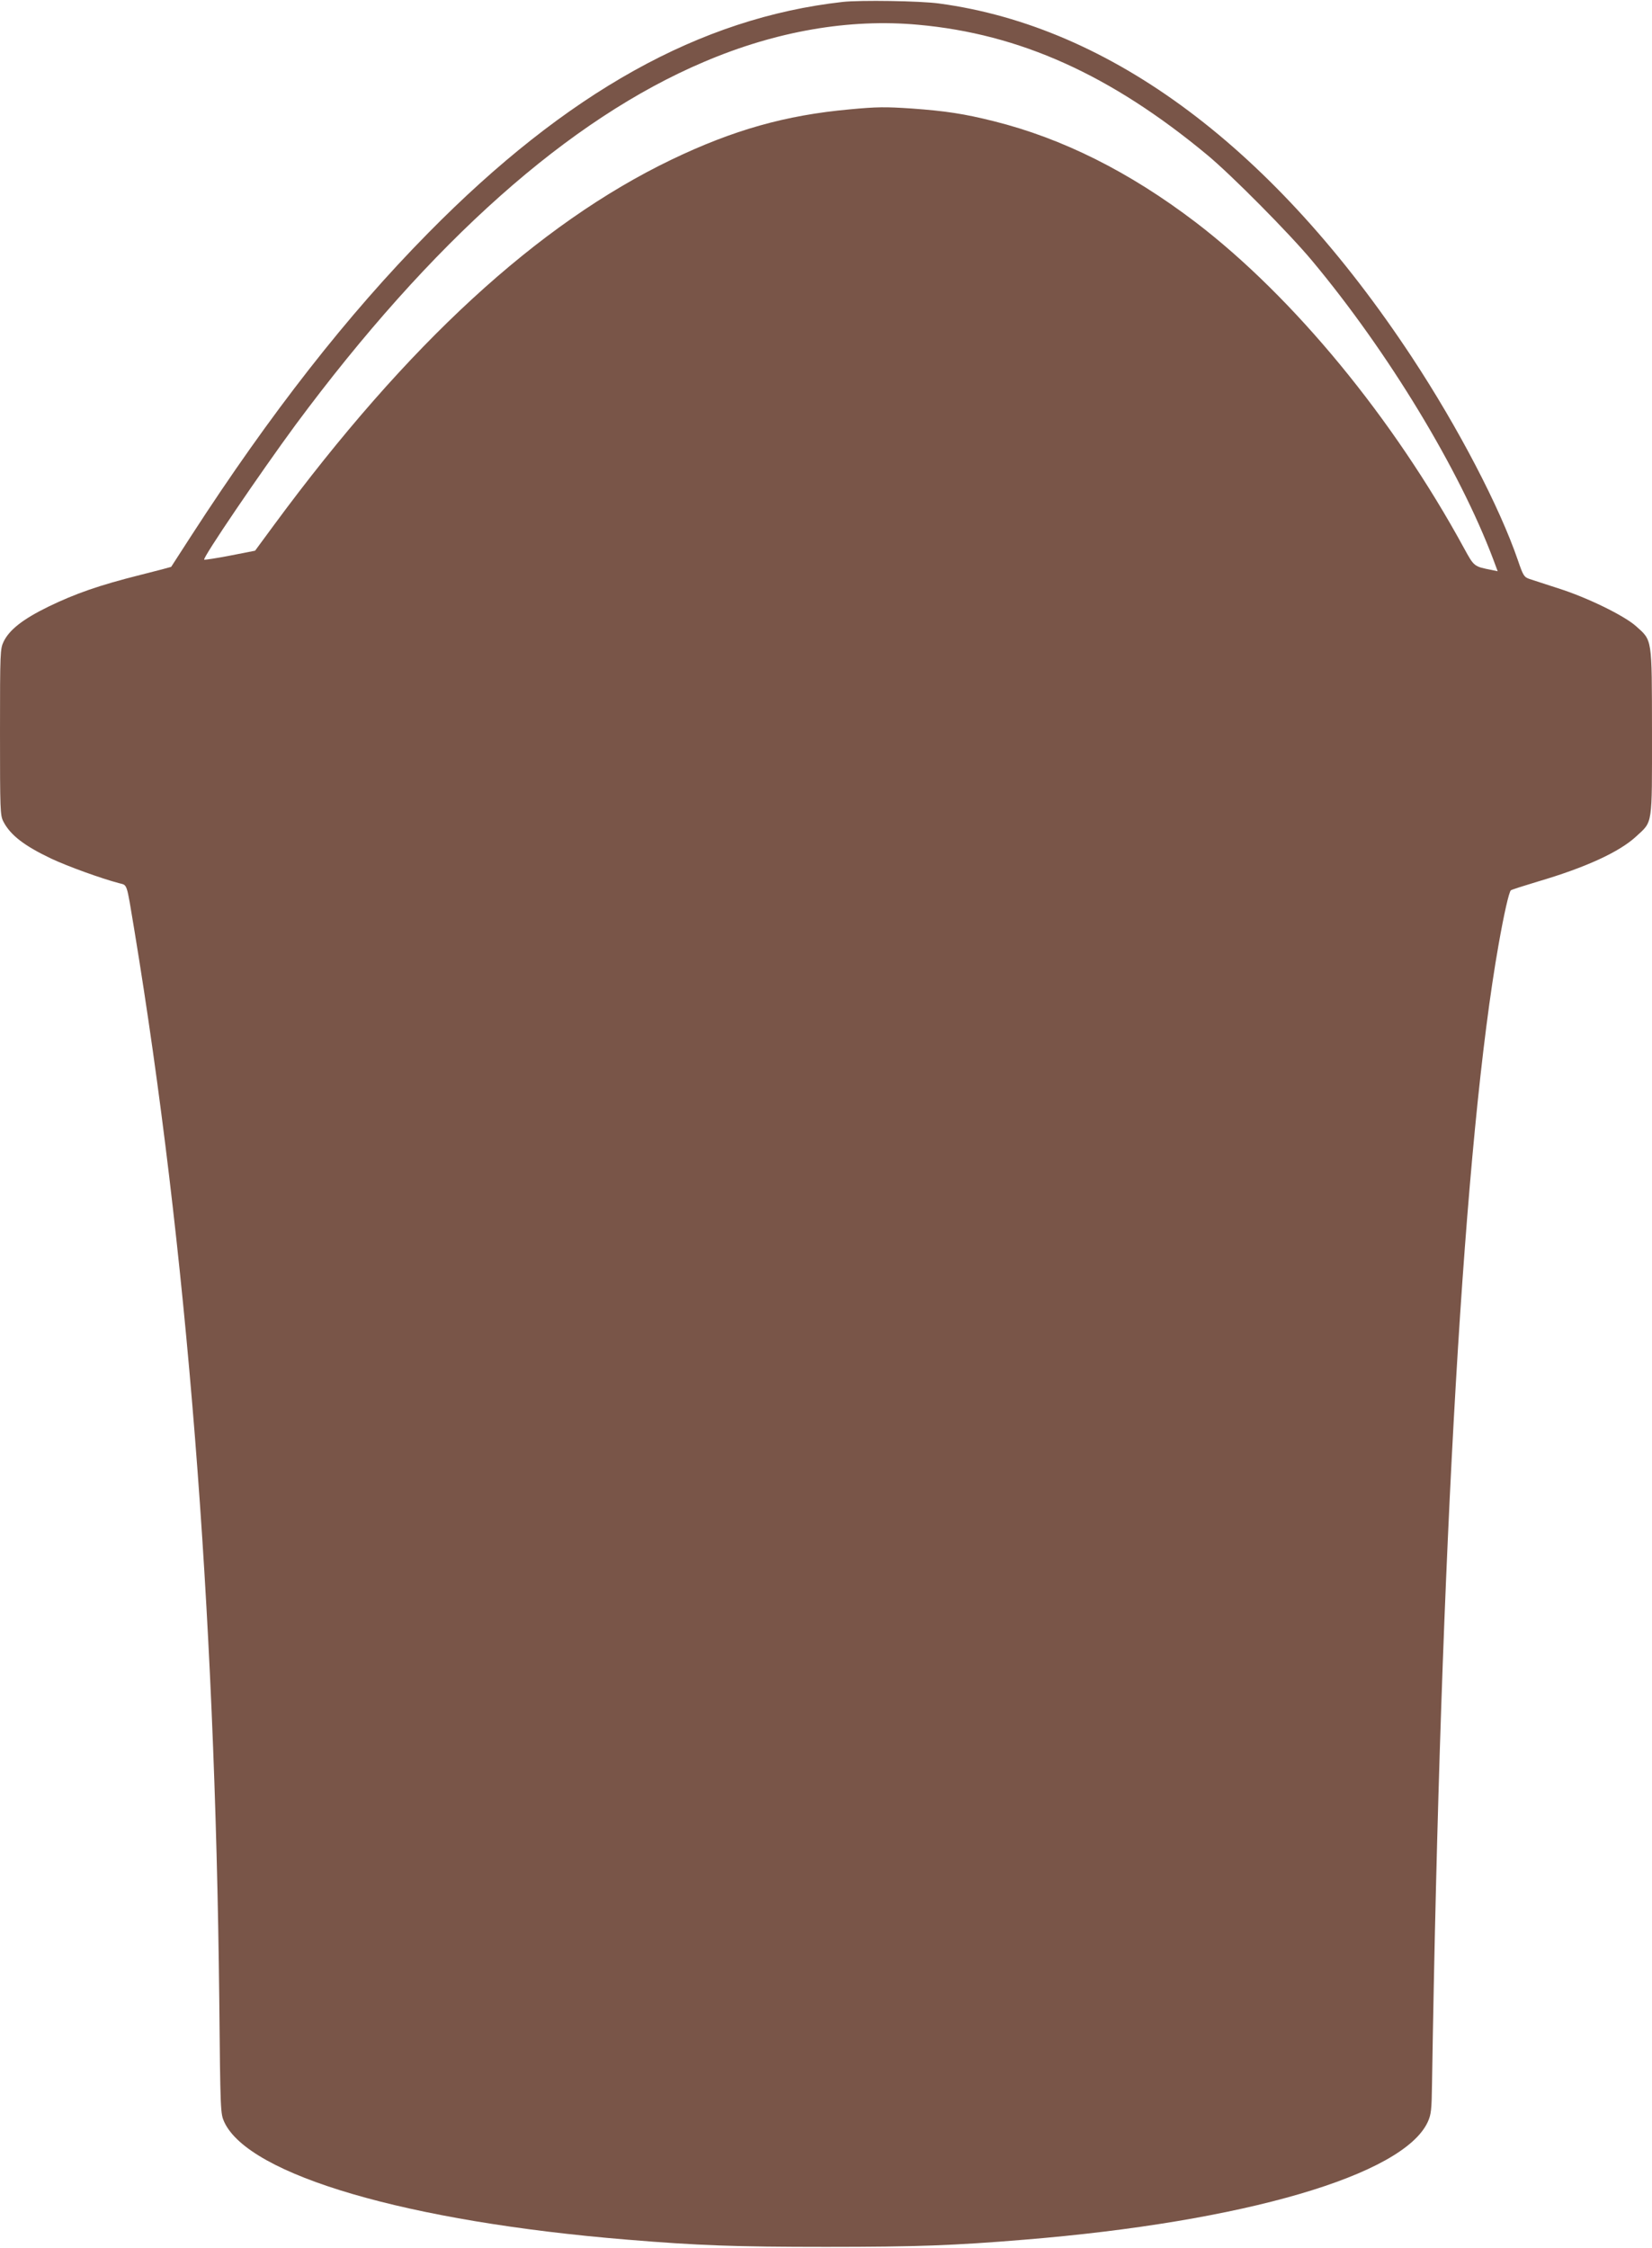 <?xml version="1.0" standalone="no"?>
<!DOCTYPE svg PUBLIC "-//W3C//DTD SVG 20010904//EN"
 "http://www.w3.org/TR/2001/REC-SVG-20010904/DTD/svg10.dtd">
<svg version="1.0" xmlns="http://www.w3.org/2000/svg"
 width="941pt" height="1280pt" viewBox="0 0 941 1280"
 preserveAspectRatio="xMidYMid meet">
<g transform="translate(0,1280) scale(0.1,-0.1)"
fill="#795548" stroke="none">
<path d="M4800 12789 c-812 -91 -1571 -514 -2361 -1316 -460 -466 -899 -1028
-1349 -1723 -62 -96 -114 -176 -115 -178 -1 -1 -80 -22 -176 -46 -235 -59
-369 -106 -524 -181 -145 -71 -221 -131 -254 -198 -20 -42 -21 -57 -21 -516 0
-445 1 -474 19 -509 40 -78 120 -139 274 -212 94 -44 282 -112 384 -139 50
-14 42 11 88 -266 299 -1815 460 -3846 484 -6093 6 -638 7 -648 28 -695 139
-304 1047 -569 2298 -671 399 -33 613 -41 1130 -41 517 0 731 8 1130 41 1251
102 2159 367 2298 671 19 42 22 68 24 218 49 3058 185 5388 379 6485 31 176
59 299 70 310 5 4 74 26 154 50 272 80 464 168 560 257 95 88 90 54 90 595 -1
542 3 518 -93 604 -69 60 -277 162 -442 214 -71 23 -145 47 -163 53 -31 11
-36 19 -66 107 -104 303 -339 754 -603 1155 -782 1186 -1712 1883 -2693 2015
-108 15 -450 20 -550 9z m430 -130 c578 -52 1095 -284 1645 -740 139 -115 469
-448 599 -604 434 -520 839 -1189 1032 -1701 l25 -67 -33 7 c-102 20 -101 19
-158 123 -404 742 -972 1431 -1529 1857 -377 287 -758 478 -1151 576 -168 42
-273 58 -466 72 -149 10 -198 10 -356 -5 -363 -33 -661 -117 -1013 -286 -761
-366 -1505 -1050 -2266 -2083 l-106 -144 -143 -28 c-78 -15 -144 -25 -147 -23
-10 10 320 495 520 767 774 1044 1558 1742 2328 2068 410 175 828 247 1219
211z"/>
</g>
</svg>
